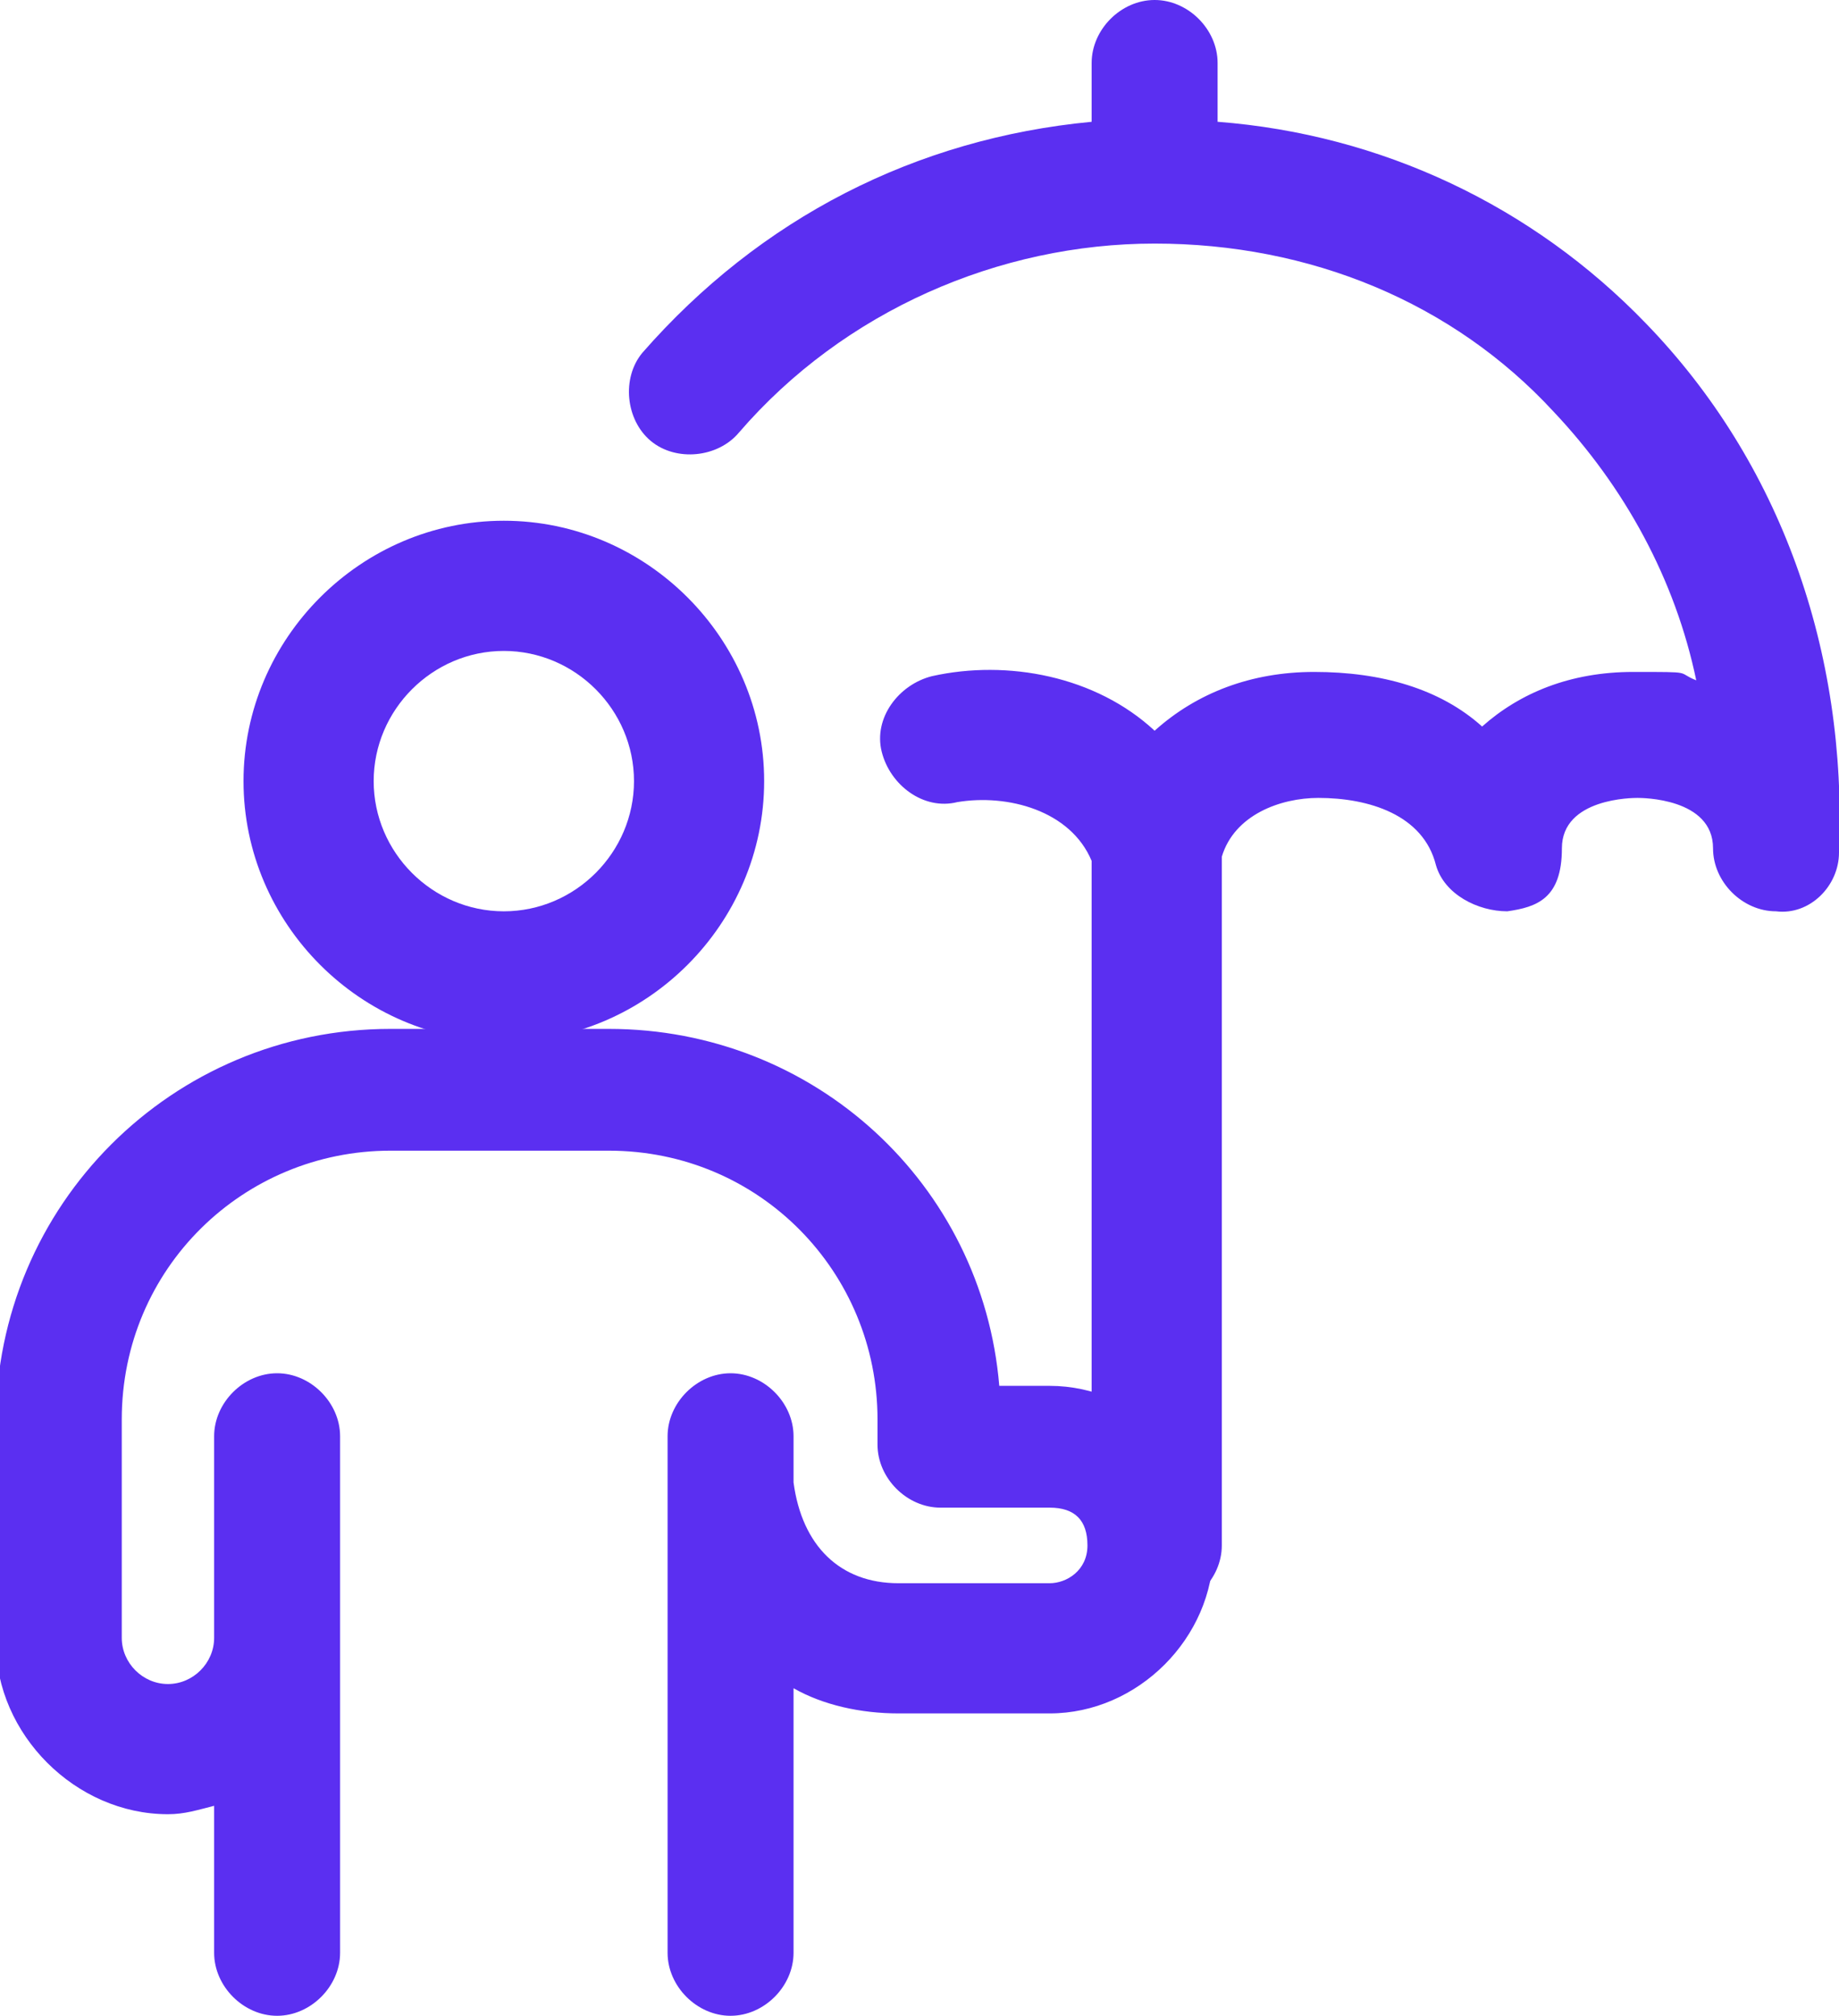 <?xml version="1.0" encoding="UTF-8"?> <svg xmlns="http://www.w3.org/2000/svg" id="Hold-Umbrella--Streamline-Ultimate.svg" version="1.1" viewBox="0 0 43.8 48"><defs><style> .st0 { fill: #5b2ff1; } </style></defs><path class="st0" d="M12,24.8c-3.4,0-6.2-2.8-6.2-6.2s2.8-6.2,6.2-6.2,6.2,2.8,6.2,6.2-2.8,6.2-6.2,6.2ZM12,15.5c-1.7,0-3.1,1.4-3.1,3.1s1.4,3.1,3.1,3.1,3.1-1.4,3.1-3.1-1.4-3.1-3.1-3.1Z"></path><path class="st0" d="M17.4,48c-.8,0-1.5-.7-1.5-1.5v-11.1h0v-1.2c0-.8.7-1.5,1.5-1.5s1.5.7,1.5,1.5v1.1c.2,1.5,1.1,2.4,2.5,2.4h3.6c.4,0,.9-.3.9-.9s-.3-.9-.9-.9h-2.6c-.8,0-1.5-.7-1.5-1.5v-.6c0-3.5-2.8-6.4-6.4-6.4h-5.2c-3.5,0-6.4,2.8-6.4,6.4v5.2c0,.6.5,1.1,1.1,1.1s1.1-.5,1.1-1.1v-4.8c0-.8.7-1.5,1.5-1.5s1.5.7,1.5,1.5v12.3c0,.8-.7,1.5-1.5,1.5s-1.5-.7-1.5-1.5v-3.5c-.4.1-.7.2-1.1.2-2.2,0-4.1-1.9-4.1-4.1v-5.2c0-5.2,4.2-9.4,9.4-9.4h5.2c4.9,0,8.9,3.7,9.3,8.5h1.2c2.1,0,3.9,1.8,3.9,3.9s-1.8,3.9-3.9,3.9h-3.6c-.9,0-1.8-.2-2.5-.6v6.3c0,.8-.7,1.5-1.5,1.5Z"></path><path class="st0" d="M27.5,38.4c-.8,0-1.5-.7-1.5-1.5v-16.4c-.5-1.2-2-1.6-3.2-1.4-.8.2-1.6-.4-1.8-1.2-.2-.8.4-1.6,1.2-1.8,1.8-.4,3.9,0,5.3,1.3,1-.9,2.3-1.4,3.8-1.4,1.6,0,3,.4,4,1.3.9-.8,2.1-1.3,3.6-1.3s1,0,1.5.2c-.5-2.4-1.7-4.6-3.4-6.4-2.4-2.6-5.8-4-9.5-4s-7.4,1.6-9.9,4.5c-.5.6-1.5.7-2.1.2-.6-.5-.7-1.5-.2-2.1,2.8-3.2,6.5-5.1,10.7-5.5v-1.4c0-.8.7-1.5,1.5-1.5s1.5.7,1.5,1.5v1.4c3.9.3,7.5,2,10.2,4.8,3.2,3.3,4.8,7.8,4.6,12.6,0,.8-.7,1.5-1.5,1.4-.8,0-1.5-.7-1.5-1.5,0-1.2-1.7-1.2-1.8-1.2s-1.8,0-1.8,1.2-.6,1.4-1.3,1.5c-.7,0-1.5-.4-1.7-1.1-.3-1.2-1.6-1.6-2.8-1.6-.9,0-2,.4-2.3,1.4v16.4c0,.8-.7,1.5-1.5,1.5Z"></path></svg> 